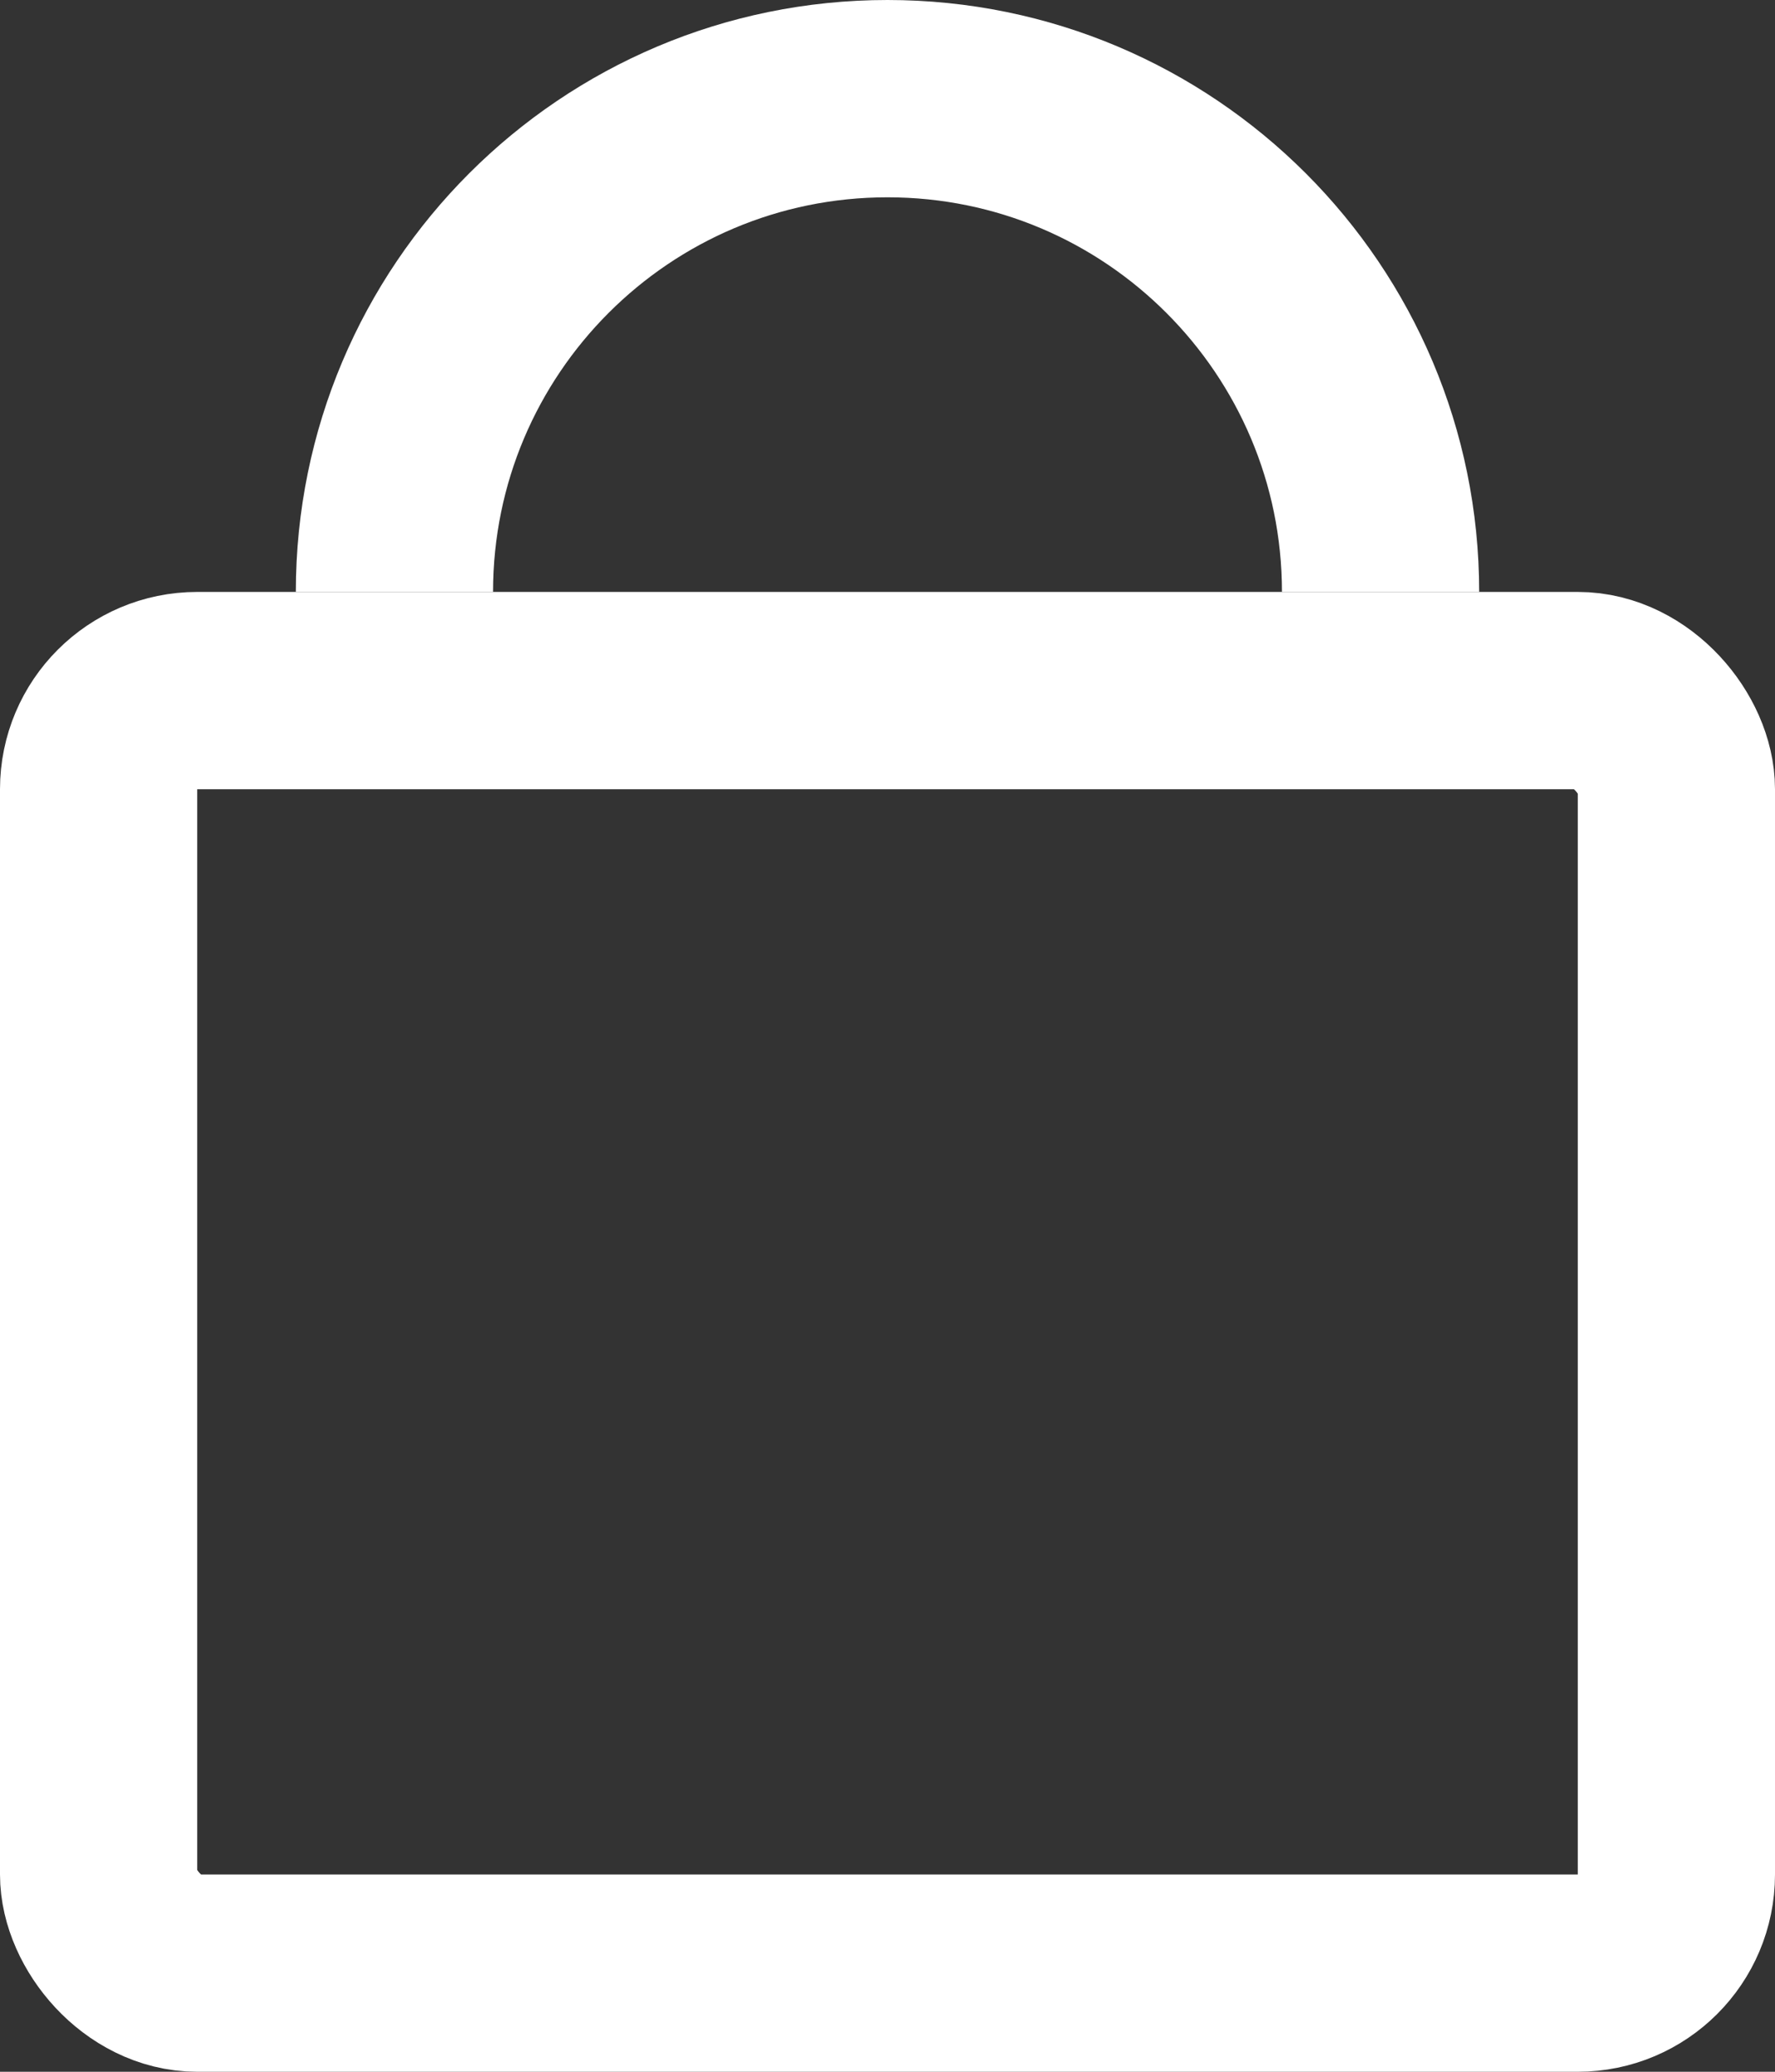 <svg width="18" height="21" viewBox="0 0 18 21" fill="none" xmlns="http://www.w3.org/2000/svg">
<rect x="0" y="0" width="18" height="21" fill="#333333" stroke="none"/>
<rect x="1" y="7" width="16" height="13" rx="1" stroke="white" stroke-width="2"/>
<path d="M14 6C14 3.239 11.761 1 9 1C6.239 1 4 3.239 4 6" stroke="white" stroke-width="2"/>
</svg>
